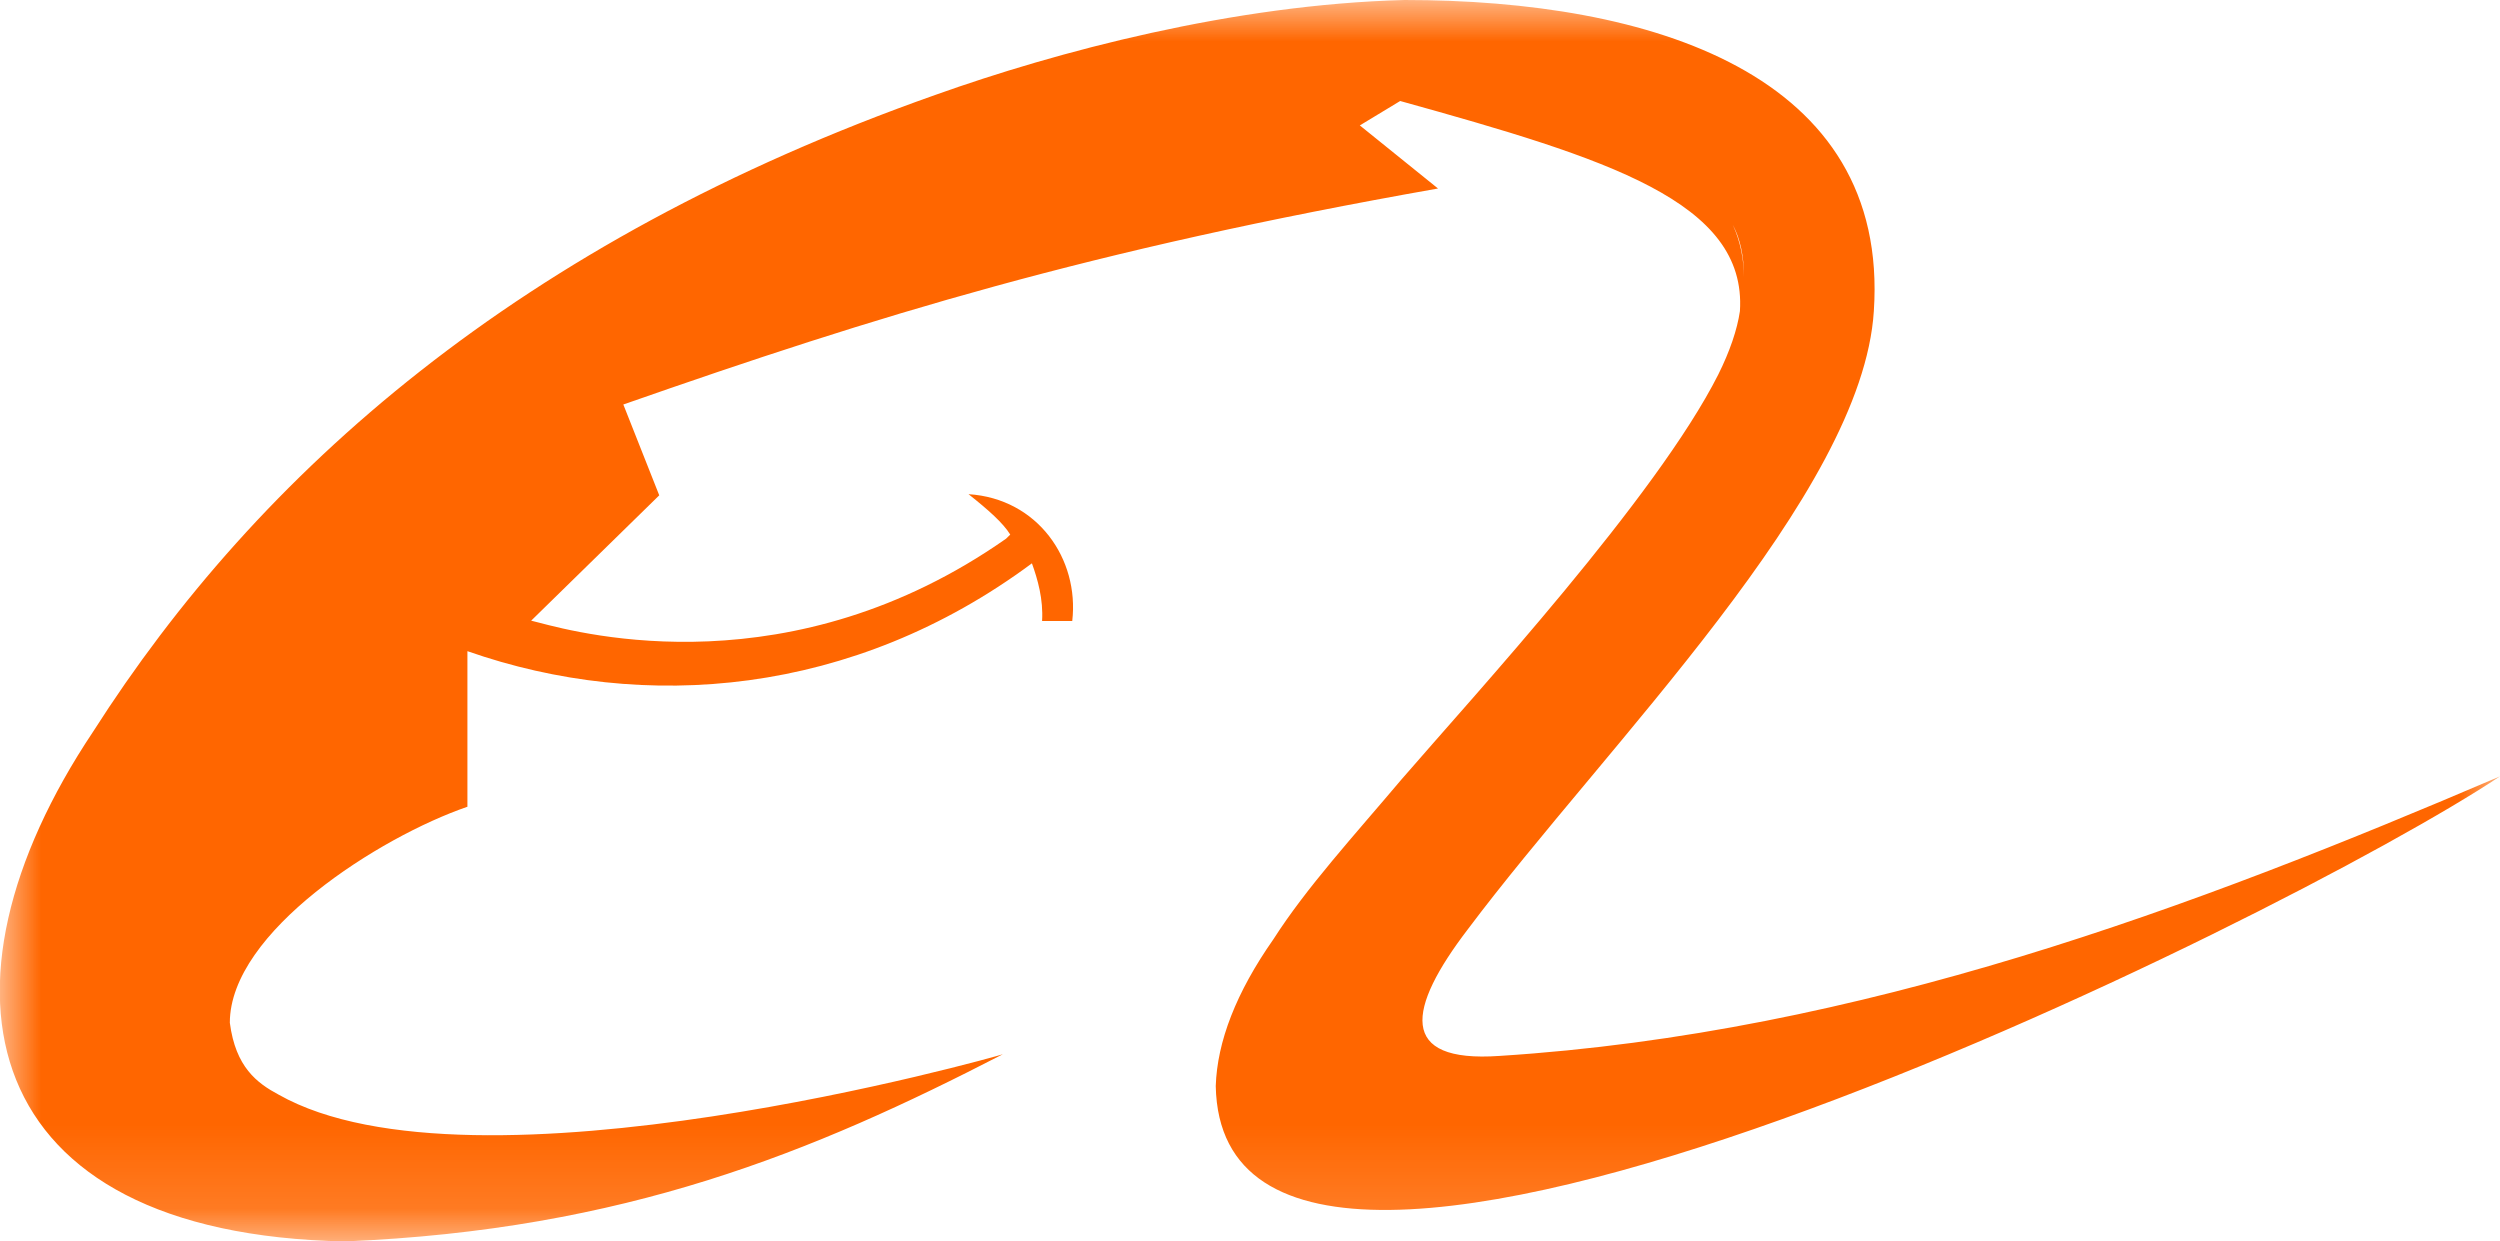 <svg width="30" height="14.897" viewBox="0 0 30 14.897" fill="none" xmlns="http://www.w3.org/2000/svg" xmlns:xlink="http://www.w3.org/1999/xlink">
	<desc>
			Created with Pixso.
	</desc>
	<mask id="mask1_200" mask-type="alpha" maskUnits="userSpaceOnUse" x="0" y="0" width="30" height="14.897">
		<path d="M0 0L30 0L30 14.897L0 14.897L0 0Z" fill-rule="evenodd" fill="#C4C4C4"/>
	</mask>
	<g mask="url(#mask1_200)">
		<path d="M17.615 11.15C19.275 8.937 22.347 5.93 22.486 3.734C22.677 0.883 19.808 0 16.855 0C14.8 0.053 12.673 0.622 11.224 1.139C6.232 2.901 3.104 5.667 1.118 8.779C-0.937 11.854 -0.298 14.812 4.141 14.897C7.493 14.759 9.755 13.827 12.034 12.651L12.034 12.651L12.034 12.651L12.034 12.651C11.977 12.672 5.682 14.458 3.344 13.136C3.084 12.997 2.827 12.806 2.758 12.273C2.758 11.183 4.556 10.043 5.609 9.681L5.609 7.814C7.733 8.558 10.239 8.351 12.383 6.76C12.452 6.951 12.521 7.192 12.505 7.452L12.867 7.452C12.953 6.708 12.452 5.983 11.622 5.93C11.863 6.121 12.037 6.276 12.123 6.415L12.073 6.464C9.502 8.266 7.001 7.612 6.461 7.47C6.421 7.46 6.391 7.452 6.374 7.448L7.911 5.944L7.48 4.854C10.539 3.784 13.061 3.003 17.256 2.262L16.318 1.505L16.802 1.212C19.288 1.903 20.964 2.42 20.879 3.734C20.846 3.958 20.757 4.218 20.619 4.495C19.878 5.963 17.701 8.331 16.819 9.352C16.249 10.027 15.679 10.649 15.281 11.271C14.833 11.91 14.606 12.5 14.589 13.033C14.675 17.373 27.478 10.995 30 9.316C26.322 10.89 22.331 12.395 17.994 12.671C16.769 12.757 16.888 12.101 17.615 11.15ZM20.928 3.326C20.925 3.102 20.882 2.888 20.793 2.697C20.885 2.868 20.928 3.079 20.928 3.326Z" fill-rule="evenodd" fill="#FF6600" fill-opacity="1"/>
	</g>
	<defs/>
</svg>
